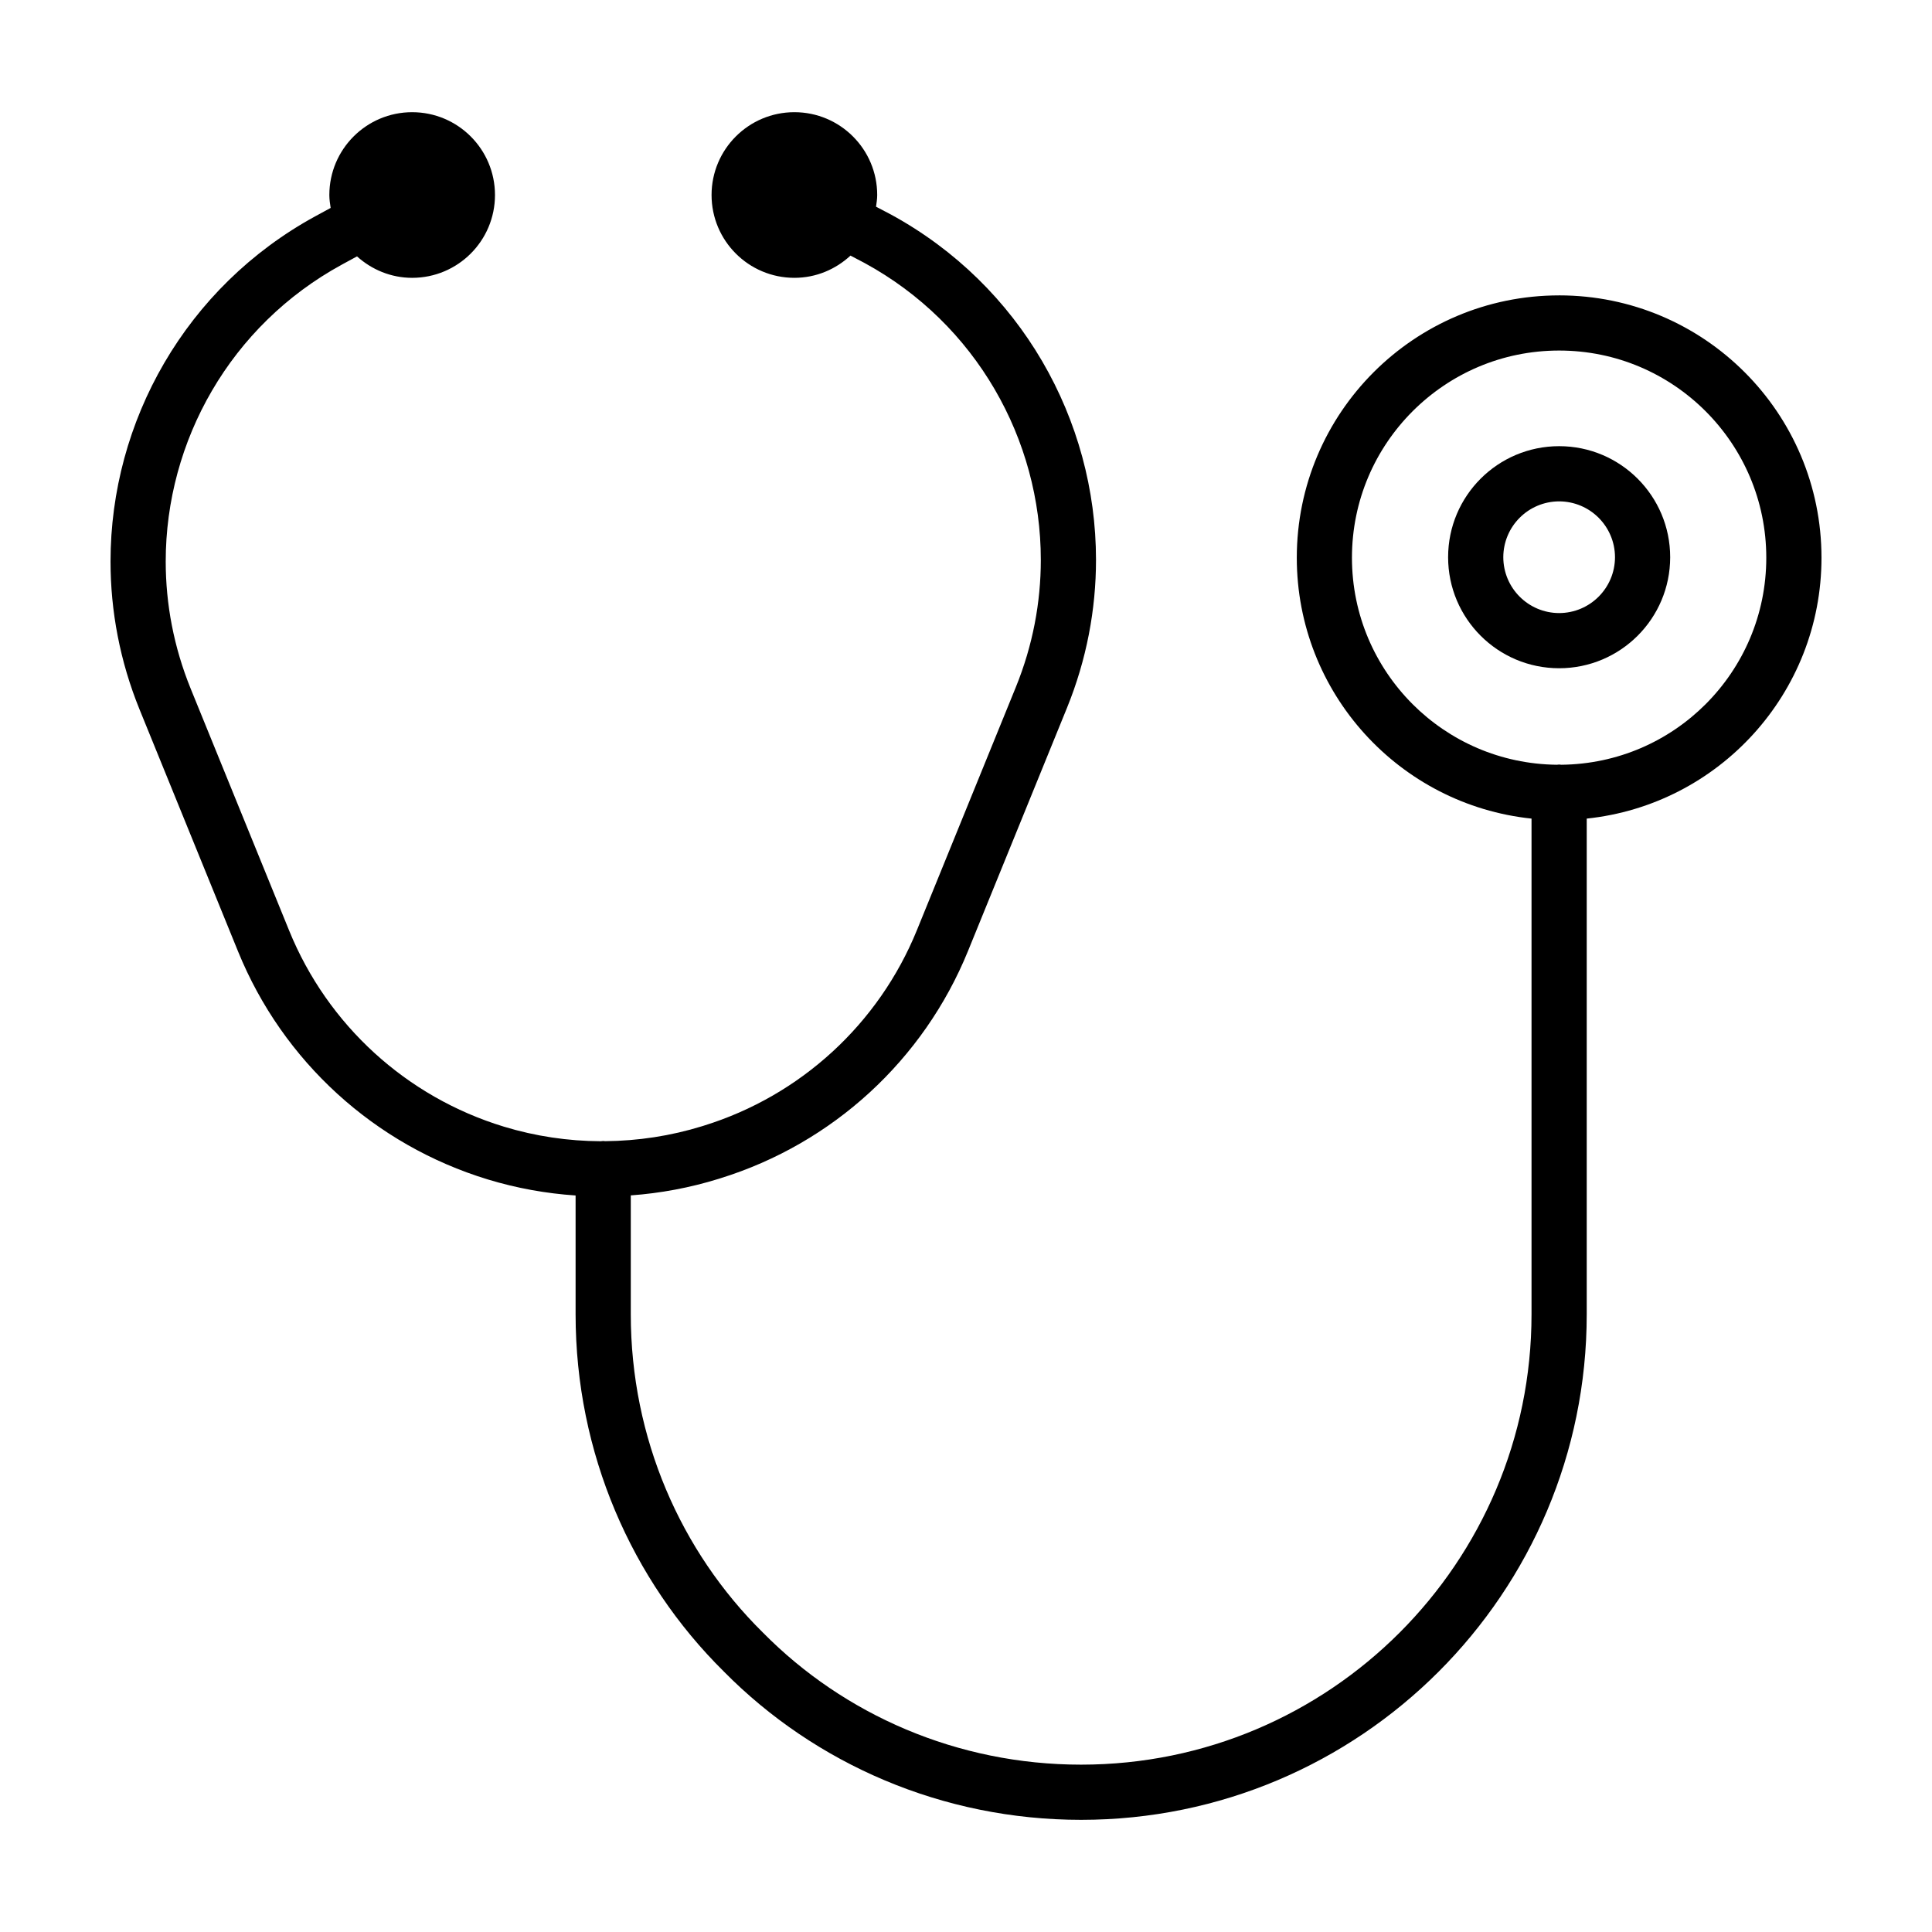 <?xml version="1.0" encoding="UTF-8"?>
<!-- Uploaded to: SVG Repo, www.svgrepo.com, Generator: SVG Repo Mixer Tools -->
<svg fill="#000000" width="800px" height="800px" version="1.1" viewBox="144 144 512 512" xmlns="http://www.w3.org/2000/svg">
 <g>
  <path d="m557.19 222.28c-38.398 0.004-69.52 31.125-69.527 69.527 0.004 35.926 27.25 65.469 62.207 69.133v131.36c-0.004 32.961-13.355 62.75-34.973 84.379-21.629 21.617-51.426 34.969-84.383 34.973-32.832 0-62.84-13.234-84.312-34.98l-0.066-0.066c-21.746-21.473-34.973-51.48-34.973-84.312v-31.504c7.859-0.57 15.668-2.023 23.277-4.383l0.418-0.133c29.805-9.234 53.902-31.344 65.672-60.246l26.219-64.406c5.215-12.809 7.703-26.129 7.703-39.246 0.004-37.125-19.93-72.75-54.312-91.508l-0.105-0.055-3.879-2.035c0.145-1.023 0.312-2.035 0.312-3.098-0.004-12.125-9.824-21.945-21.949-21.949-12.125 0.004-21.945 9.824-21.949 21.949 0.004 12.125 9.824 21.945 21.949 21.949 5.758 0 10.953-2.266 14.867-5.891l3.769 1.98c29.555 16.121 46.668 46.742 46.672 78.66 0 11.273-2.137 22.703-6.625 33.734l-26.219 64.406c-10.113 24.848-30.832 43.852-56.457 51.793l-0.418 0.133c-8.379 2.594-17.051 3.906-25.73 3.981l-0.523-0.051-0.66 0.066c-8.645-0.039-17.285-1.316-25.648-3.859-25.82-7.848-46.727-26.93-56.906-51.926l-26.102-64.129c-4.488-11.035-6.625-22.461-6.625-33.734 0.004-31.922 17.129-62.547 46.691-78.668l-0.012 0.004 4.016-2.18c3.883 3.492 8.973 5.68 14.617 5.684 12.125-0.004 21.945-9.824 21.949-21.949-0.004-12.125-9.824-21.945-21.949-21.949-12.125 0.004-21.945 9.824-21.949 21.949 0 1.176 0.172 2.301 0.348 3.422l-4.012 2.18-0.012 0.004c-34.383 18.758-54.32 54.379-54.312 91.508 0 13.125 2.492 26.445 7.703 39.246l26.102 64.121c11.84 29.078 36.16 51.273 66.195 60.406 7.602 2.312 15.402 3.715 23.246 4.246v31.477c0 36.758 14.82 70.492 39.262 94.652l0.035 0.035 0.031 0.035c24.156 24.441 57.895 39.262 94.652 39.262 73.969-0.008 133.98-60.02 133.98-133.98v-131.36c34.965-3.656 62.215-33.199 62.215-69.133-0.004-38.402-31.125-69.523-69.523-69.527zm38.816 108.34c-9.82 9.809-23.266 15.879-38.203 16.047l-0.625-0.059-0.621 0.059c-14.934-0.172-28.375-6.242-38.195-16.047-9.945-9.957-16.078-23.641-16.082-38.82 0.004-15.184 6.133-28.863 16.082-38.82 9.961-9.945 23.633-16.078 38.82-16.082 15.184 0.004 28.863 6.133 38.82 16.082 9.945 9.957 16.078 23.641 16.082 38.82 0 15.188-6.133 28.863-16.078 38.82z"/>
  <path d="m557.19 262.24c-16.254 0.004-29.422 13.168-29.426 29.426 0.004 16.254 13.168 29.422 29.426 29.426 16.254-0.004 29.422-13.176 29.426-29.426-0.004-16.25-13.172-29.422-29.426-29.426zm0 44.23c-8.172-0.016-14.785-6.629-14.801-14.801 0.016-8.172 6.629-14.785 14.801-14.801 8.172 0.016 14.785 6.629 14.801 14.801-0.016 8.168-6.629 14.785-14.801 14.801z"/>
 </g>
</svg>